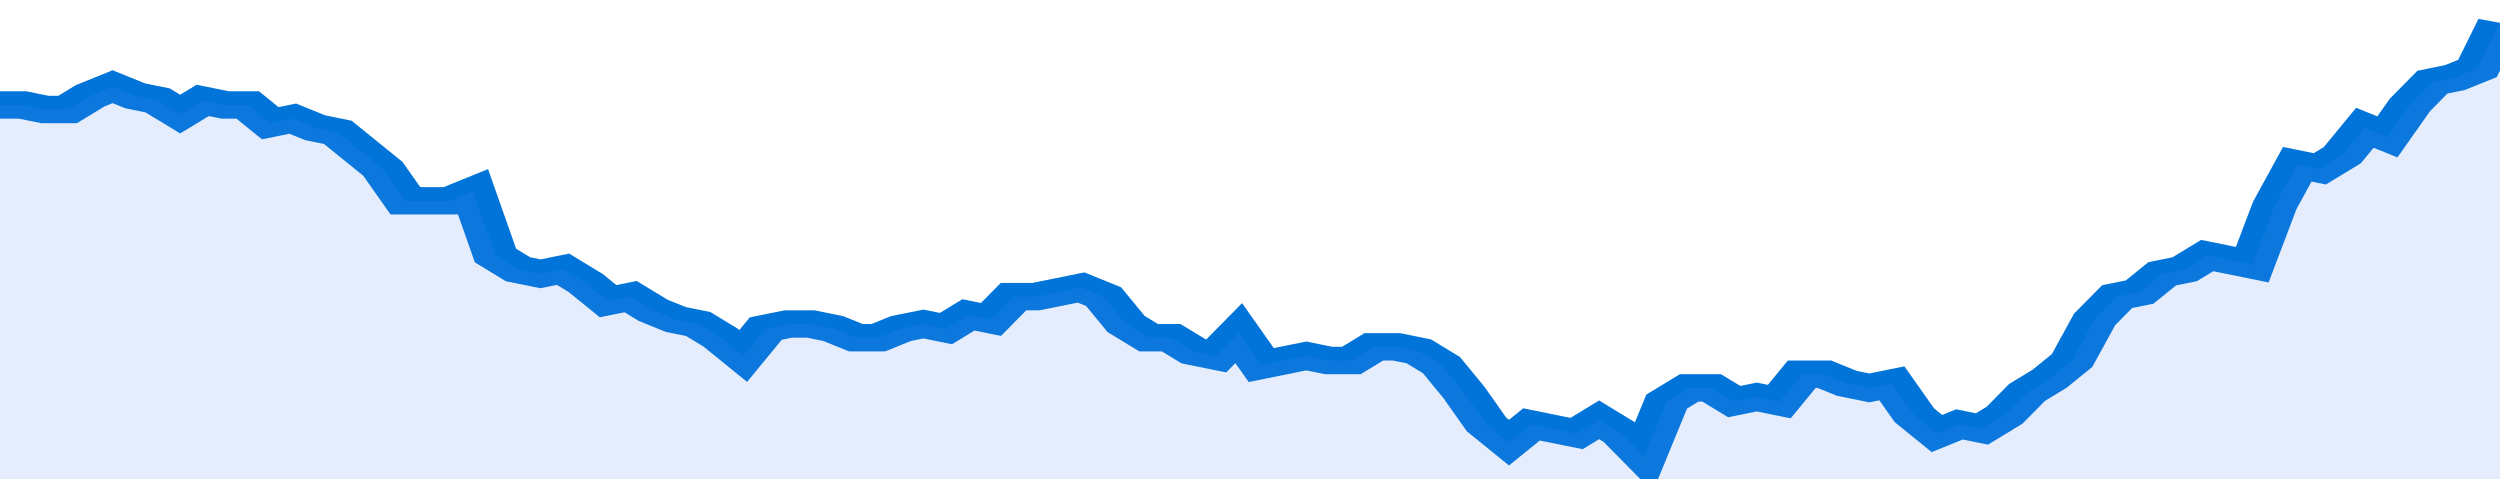 <svg xmlns="http://www.w3.org/2000/svg" viewBox="0 0 333 105" width="120" height="23" preserveAspectRatio="none">
				 <polyline fill="none" stroke="#0074d9" stroke-width="6" points="0, 23 3, 23 6, 24 9, 24 12, 21 15, 19 18, 21 21, 22 24, 25 27, 22 30, 23 33, 23 36, 27 39, 26 42, 28 45, 29 48, 33 51, 37 54, 44 57, 44 60, 44 63, 42 66, 56 69, 59 72, 60 75, 59 78, 62 81, 66 84, 65 87, 68 90, 70 93, 71 96, 74 99, 78 102, 72 105, 71 108, 71 111, 72 114, 74 117, 74 120, 72 123, 71 126, 72 129, 69 132, 70 135, 65 138, 65 141, 64 144, 63 147, 65 150, 71 153, 74 156, 74 159, 77 162, 78 165, 73 168, 80 171, 79 174, 78 177, 79 180, 79 183, 76 186, 76 189, 77 192, 80 195, 86 198, 93 201, 97 204, 93 207, 94 210, 95 213, 92 216, 95 219, 100 222, 88 225, 85 228, 85 231, 88 234, 87 237, 88 240, 82 243, 82 246, 84 249, 85 252, 84 255, 91 258, 95 261, 93 264, 94 267, 91 270, 86 273, 83 276, 79 279, 70 282, 65 285, 64 288, 60 291, 59 294, 56 297, 57 300, 58 303, 45 306, 36 309, 37 312, 34 315, 28 318, 30 321, 23 324, 18 327, 17 330, 15 333, 5 333, 5 "> </polyline>
				 <polygon fill="#5085ec" opacity="0.15" points="0, 105 0, 23 3, 23 6, 24 9, 24 12, 21 15, 19 18, 21 21, 22 24, 25 27, 22 30, 23 33, 23 36, 27 39, 26 42, 28 45, 29 48, 33 51, 37 54, 44 57, 44 60, 44 63, 42 66, 56 69, 59 72, 60 75, 59 78, 62 81, 66 84, 65 87, 68 90, 70 93, 71 96, 74 99, 78 102, 72 105, 71 108, 71 111, 72 114, 74 117, 74 120, 72 123, 71 126, 72 129, 69 132, 70 135, 65 138, 65 141, 64 144, 63 147, 65 150, 71 153, 74 156, 74 159, 77 162, 78 165, 73 168, 80 171, 79 174, 78 177, 79 180, 79 183, 76 186, 76 189, 77 192, 80 195, 86 198, 93 201, 97 204, 93 207, 94 210, 95 213, 92 216, 95 219, 100 222, 88 225, 85 228, 85 231, 88 234, 87 237, 88 240, 82 243, 82 246, 84 249, 85 252, 84 255, 91 258, 95 261, 93 264, 94 267, 91 270, 86 273, 83 276, 79 279, 70 282, 65 285, 64 288, 60 291, 59 294, 56 297, 57 300, 58 303, 45 306, 36 309, 37 312, 34 315, 28 318, 30 321, 23 324, 18 327, 17 330, 15 333, 5 333, 105 "></polygon>
			</svg>